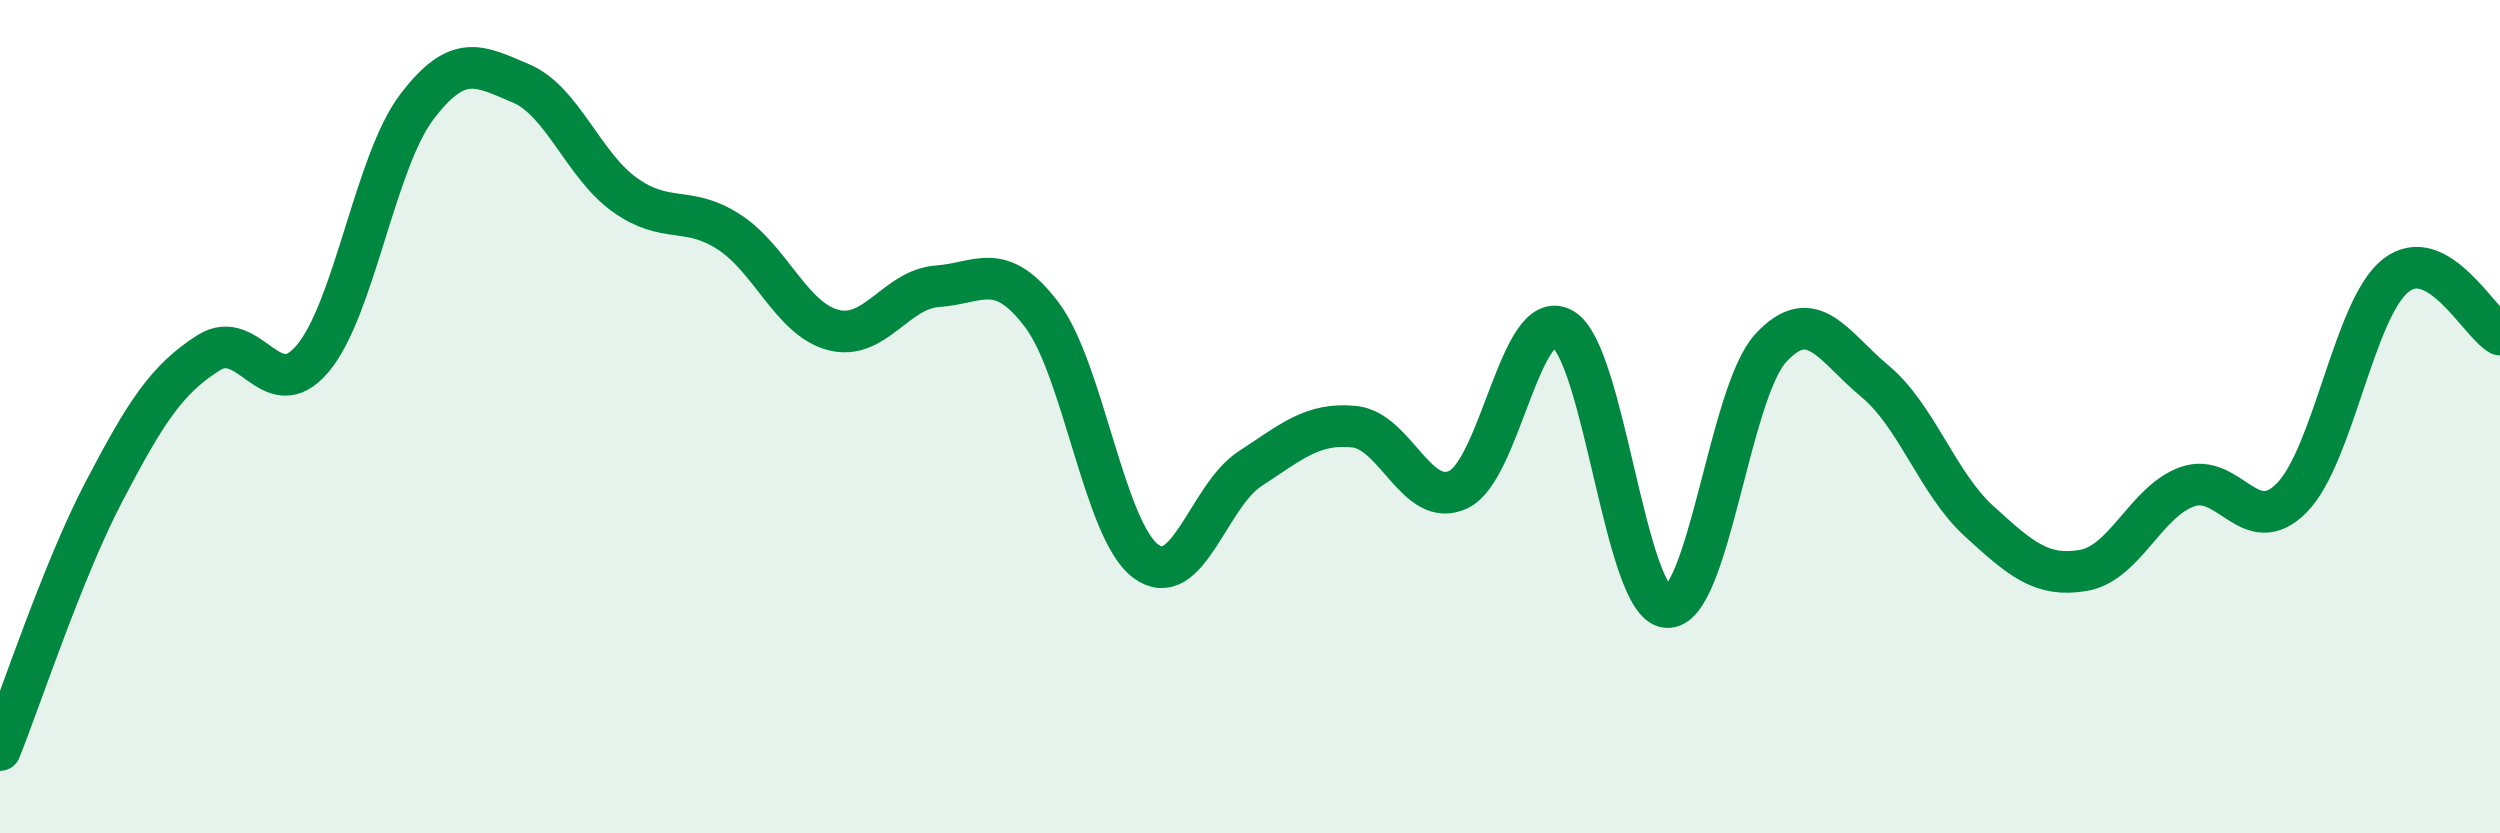 
    <svg width="60" height="20" viewBox="0 0 60 20" xmlns="http://www.w3.org/2000/svg">
      <path
        d="M 0,18 C 0.5,16.76 1.5,13.7 2.5,11.79 C 3.5,9.88 4,9.11 5,8.47 C 6,7.83 6.5,9.79 7.5,8.61 C 8.5,7.43 9,3.89 10,2.57 C 11,1.25 11.5,1.58 12.5,2 C 13.5,2.42 14,3.97 15,4.68 C 16,5.39 16.5,4.92 17.5,5.57 C 18.5,6.22 19,7.66 20,7.92 C 21,8.18 21.5,6.94 22.5,6.87 C 23.5,6.8 24,6.23 25,7.55 C 26,8.87 26.5,12.73 27.5,13.47 C 28.5,14.21 29,11.9 30,11.25 C 31,10.6 31.5,10.14 32.5,10.24 C 33.5,10.34 34,12.22 35,11.75 C 36,11.28 36.5,7.33 37.5,7.89 C 38.5,8.45 39,14.48 40,14.57 C 41,14.66 41.5,9.43 42.5,8.35 C 43.5,7.27 44,8.32 45,9.15 C 46,9.98 46.5,11.6 47.5,12.51 C 48.5,13.42 49,13.86 50,13.69 C 51,13.52 51.5,12.03 52.5,11.68 C 53.5,11.33 54,12.96 55,11.95 C 56,10.94 56.5,7.39 57.5,6.61 C 58.5,5.83 59.5,7.75 60,8.03L60 20L0 20Z"
        fill="#008740"
        opacity="0.1"
        stroke-linecap="round"
        stroke-linejoin="round"
      />
      <path
        d="M 0,18 C 0.5,16.76 1.5,13.7 2.5,11.79 C 3.5,9.88 4,9.11 5,8.47 C 6,7.83 6.5,9.79 7.5,8.61 C 8.5,7.43 9,3.89 10,2.57 C 11,1.25 11.5,1.58 12.5,2 C 13.5,2.42 14,3.97 15,4.68 C 16,5.39 16.5,4.92 17.5,5.57 C 18.5,6.22 19,7.66 20,7.92 C 21,8.18 21.5,6.94 22.5,6.87 C 23.5,6.8 24,6.23 25,7.55 C 26,8.87 26.5,12.73 27.5,13.47 C 28.5,14.21 29,11.9 30,11.25 C 31,10.6 31.5,10.14 32.5,10.24 C 33.5,10.34 34,12.22 35,11.75 C 36,11.28 36.5,7.33 37.5,7.89 C 38.5,8.45 39,14.48 40,14.57 C 41,14.66 41.5,9.43 42.5,8.35 C 43.5,7.27 44,8.32 45,9.15 C 46,9.98 46.5,11.6 47.5,12.51 C 48.5,13.42 49,13.86 50,13.69 C 51,13.52 51.5,12.03 52.5,11.68 C 53.5,11.33 54,12.96 55,11.95 C 56,10.94 56.5,7.39 57.5,6.61 C 58.5,5.83 59.5,7.75 60,8.03"
        stroke="#008740"
        stroke-width="1"
        fill="none"
        stroke-linecap="round"
        stroke-linejoin="round"
      />
    </svg>
  